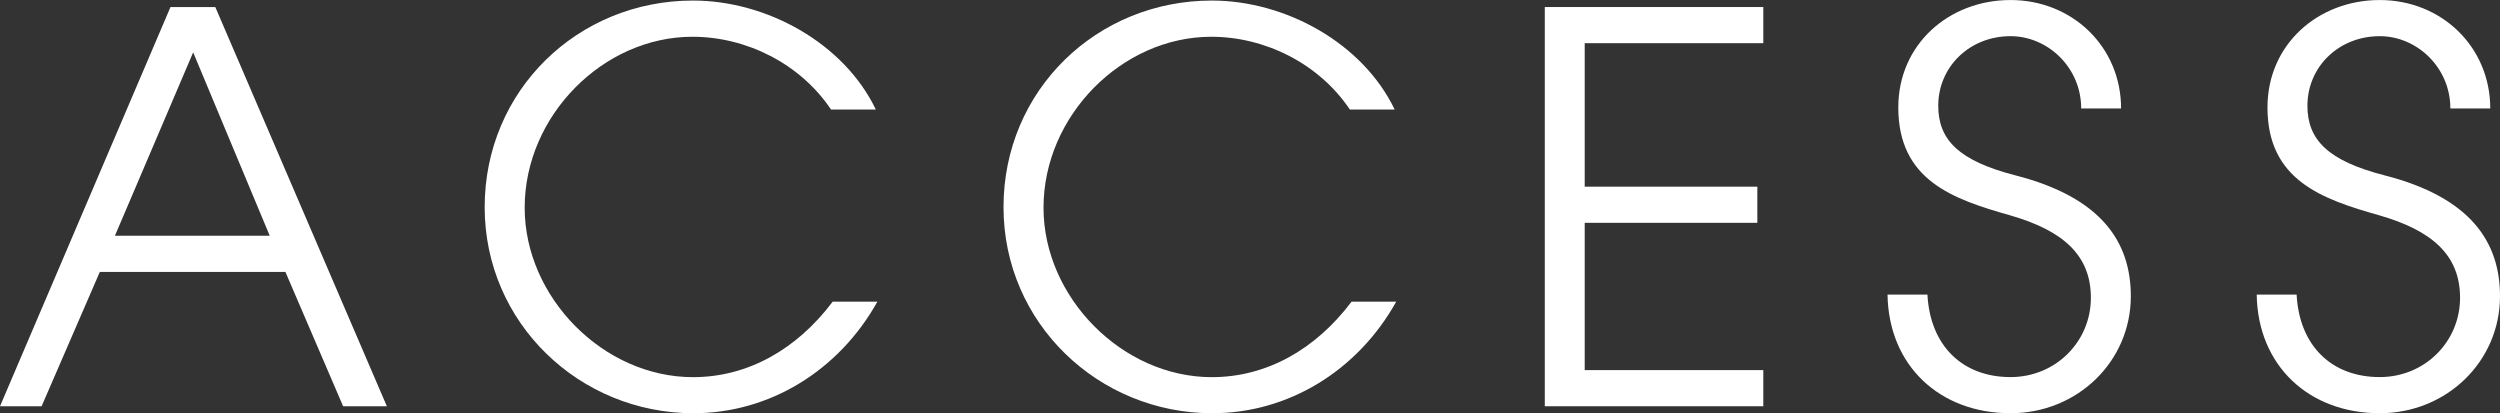 <?xml version="1.0" encoding="UTF-8"?>
<svg id="_レイヤー_1" data-name="レイヤー_1" xmlns="http://www.w3.org/2000/svg" width="77.057" height="12.737" version="1.1" viewBox="0 0 77.057 12.737">
  <rect x="0" y="0" width="77.057" height="12.737" fill="#333333" stroke="none"/>
  <!-- Generator: Adobe Illustrator 29.1.0, SVG Export Plug-In . SVG Version: 2.1.0 Build 142)  -->
  <path d="M10.576,12.522l-1.779-4.141H3.077l-1.795,4.141H0L5.255.217h1.381l5.288,12.305h-1.348ZM5.954,1.614l-2.412,5.653h4.772L5.954,1.614Z" fill="#fff"/>
  <path d="M27.045,9.296c-1.197,2.145-3.342,3.441-5.671,3.441-3.508,0-6.435-2.777-6.435-6.352C14.94,2.778,17.817.017,21.358.017c2.279,0,4.656,1.314,5.638,3.36h-1.381c-.947-1.414-2.609-2.244-4.273-2.244-2.743,0-5.17,2.427-5.17,5.27,0,2.762,2.427,5.222,5.187,5.222,1.681,0,3.193-.847,4.307-2.327h1.381Z" fill="#fff"/>
  <path d="M43.037,9.296c-1.197,2.145-3.342,3.441-5.671,3.441-3.508,0-6.435-2.777-6.435-6.352C30.931,2.778,33.809.017,37.35.017c2.279,0,4.656,1.314,5.638,3.36h-1.381c-.947-1.414-2.611-2.244-4.273-2.244-2.743,0-5.17,2.427-5.17,5.27,0,2.762,2.427,5.222,5.187,5.222,1.681,0,3.193-.847,4.308-2.327h1.379Z" fill="#fff"/>
  <path d="M47.615,12.522V.217h6.735v1.114h-5.505v4.423h5.321v1.114h-5.321v4.54h5.505v1.114h-6.735Z" fill="#fff"/>
  <path d="M64.148,3.343c0-1.265-1.031-2.228-2.178-2.228-1.265,0-2.228.947-2.228,2.145,0,1.048.632,1.696,2.377,2.145,2.661.681,3.559,2.061,3.559,3.725,0,2.011-1.646,3.607-3.708,3.607-2.178,0-3.758-1.462-3.791-3.657h1.23c.083,1.578,1.081,2.543,2.561,2.543,1.396,0,2.477-1.097,2.477-2.443,0-1.331-.88-2.079-2.493-2.544-1.764-.499-3.443-1.081-3.443-3.325,0-1.946,1.563-3.31,3.459-3.31,1.911,0,3.408,1.447,3.408,3.343h-1.23Z" fill="#fff"/>
  <path d="M75.527,3.343c0-1.265-1.031-2.228-2.178-2.228-1.265,0-2.228.947-2.228,2.145,0,1.048.632,1.696,2.377,2.145,2.661.681,3.559,2.061,3.559,3.725,0,2.011-1.646,3.607-3.708,3.607-2.178,0-3.758-1.462-3.791-3.657h1.23c.083,1.578,1.081,2.543,2.561,2.543,1.396,0,2.477-1.097,2.477-2.443,0-1.331-.88-2.079-2.493-2.544-1.764-.499-3.443-1.081-3.443-3.325,0-1.946,1.563-3.31,3.459-3.31,1.911,0,3.408,1.447,3.408,3.343h-1.23Z" fill="#fff"/>
</svg>